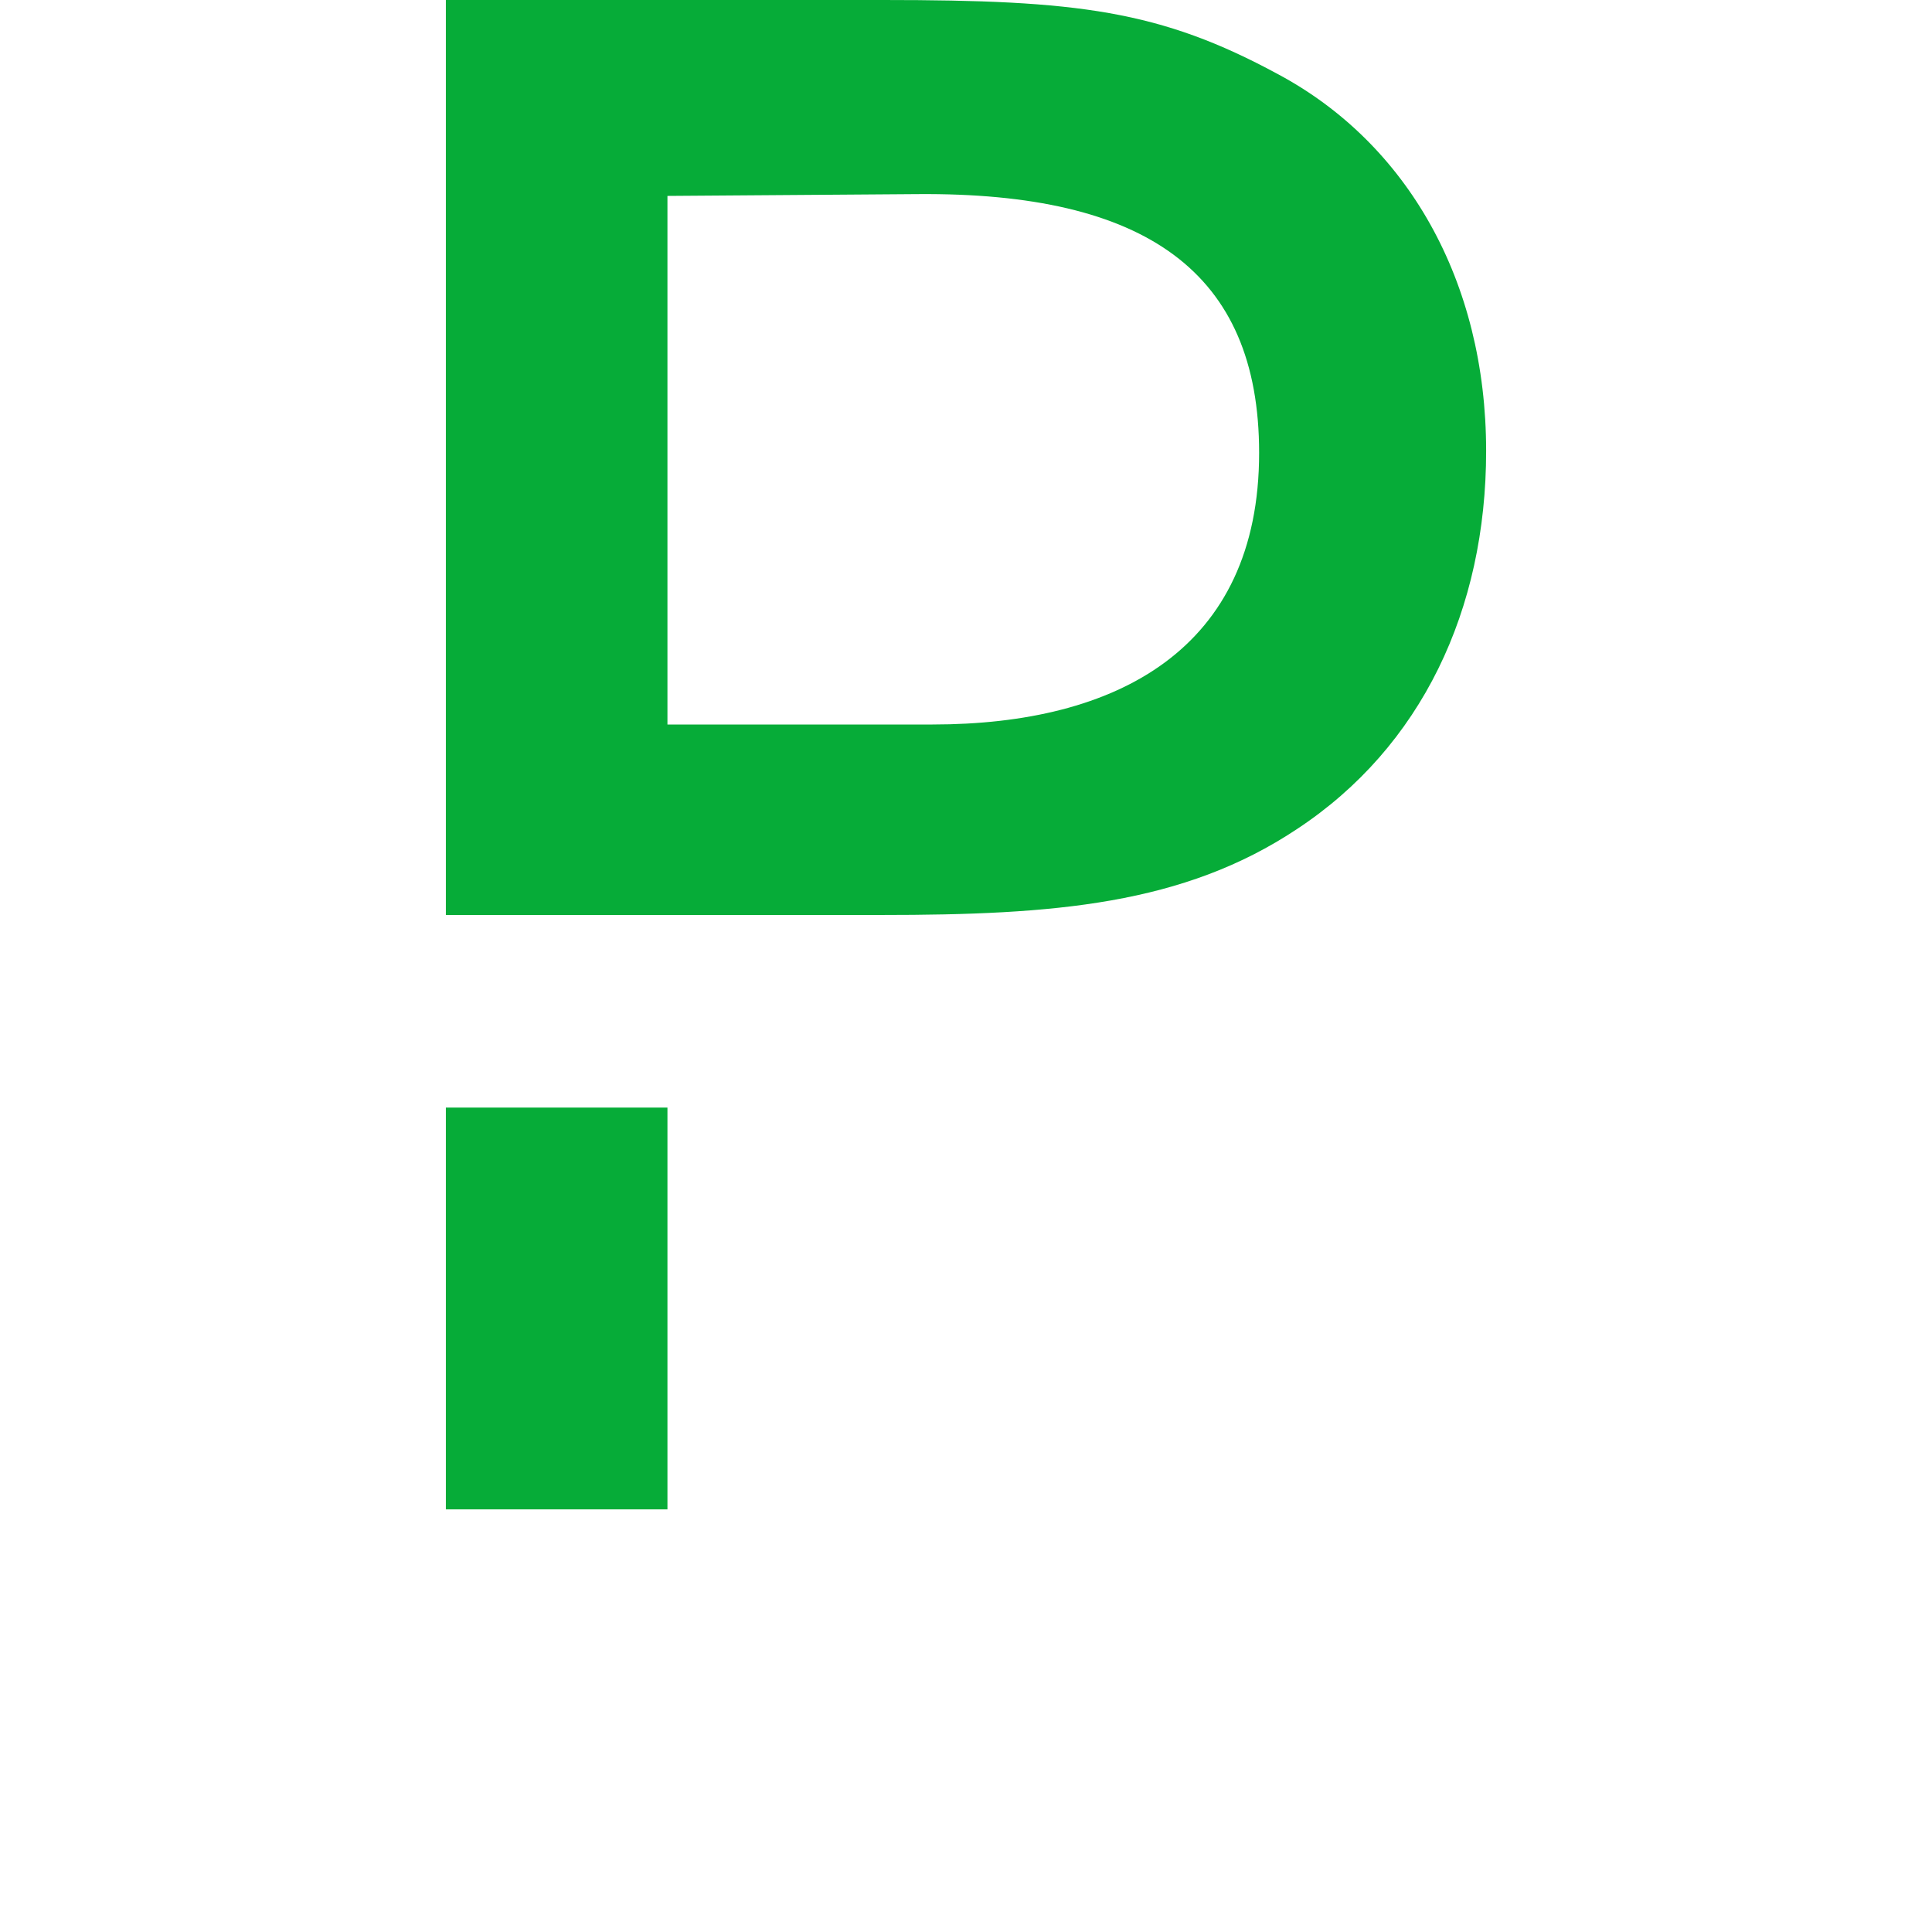 <svg id="Layer_1" data-name="Layer 1" xmlns="http://www.w3.org/2000/svg" viewBox="0 0 64 64"><path d="M22.11,36.69H14.77V50h7.34Z" fill="#06ac38"/><path d="M42.34,2.46C38.43.34,35.69,0,29.26,0H14.77V30.31H29.2c5.71,0,10-.34,13.77-2.85,4.12-2.72,6.26-7.26,6.26-12.52C49.23,9.29,46.6,4.74,42.34,2.46ZM30.89,24H22.11V6.49l8.29-.06C37.94,6.37,41.71,9,41.71,15,41.71,21.51,37,24,30.89,24Z" fill="#06ac38"/></svg>